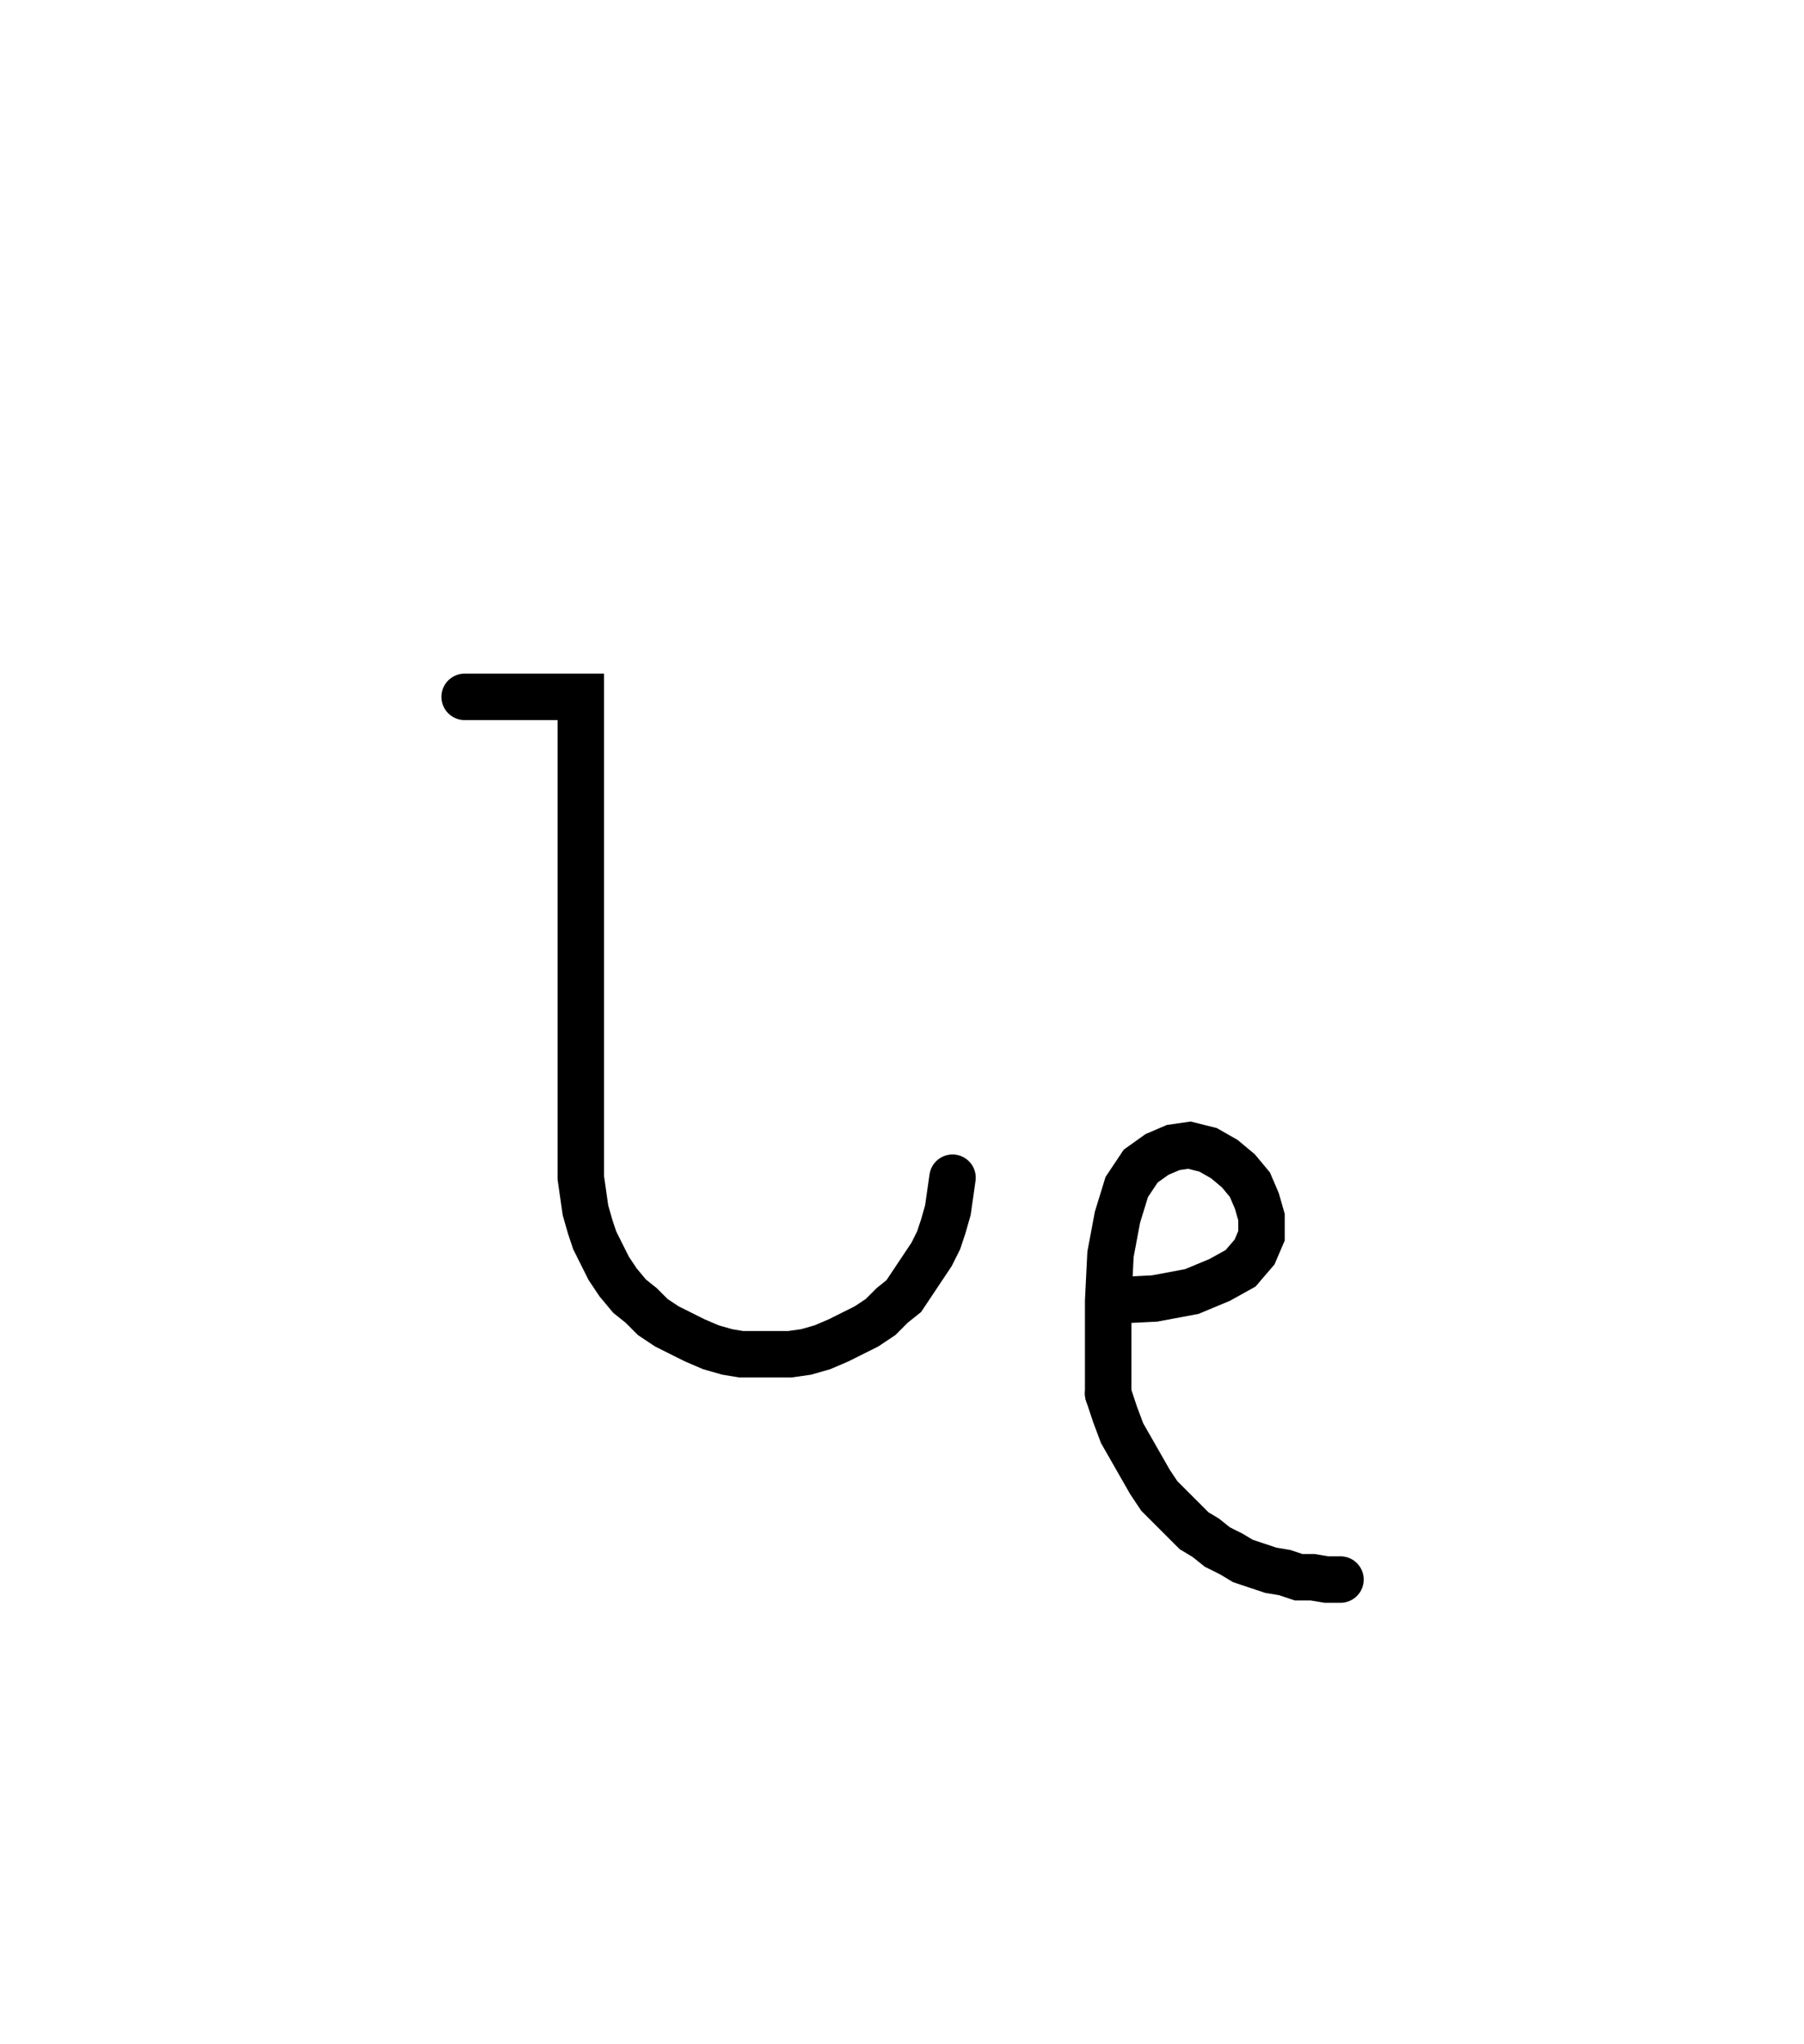 <svg xmlns="http://www.w3.org/2000/svg" width="77.651" height="88.0" style="fill:none; stroke-linecap:round;">
    <rect width="100%" height="100%" fill="#FFFFFF" />
<path stroke="#000000" stroke-width="2" d="M 175,75" />
<path stroke="#000000" stroke-width="2" d="M 20,30 25,30 25,50 25,50.7 25.1,51.4 25.2,52.1 25.4,52.8 25.6,53.4 25.9,54 26.2,54.6 26.6,55.2 27.1,55.8 27.6,56.2 28.1,56.7 28.7,57.1 29.3,57.4 29.9,57.7 30.6,58 31.3,58.2 31.9,58.3 32.6,58.3 33.3,58.3 34,58.3 34.7,58.2 35.4,58 36.1,57.7 36.7,57.4 37.3,57.1 37.9,56.7 38.4,56.2 38.9,55.8 39.3,55.2 39.7,54.6 40.1,54 40.4,53.4 40.6,52.8 40.8,52.1 40.9,51.4 41,50.7" />
<path stroke="#000000" stroke-width="2" d="M 47.7,70" />
<path stroke="#000000" stroke-width="2" d="M 47.7,56" />
<path stroke="#000000" stroke-width="2" d="M 47.7,56 49.7,55.9 51.3,55.6 52.5,55.1 53.4,54.6 54,53.9 54.3,53.2 54.3,52.4 54.1,51.7 53.8,51 53.3,50.4 52.7,49.9 52,49.5 51.2,49.3 50.5,49.4 49.8,49.7 49.1,50.2 48.5,51.1 48.1,52.4 47.8,54 47.7,56 47.7,60" />
<path stroke="#000000" stroke-width="2" d="M 47.7,60 48,60.9 48.3,61.7 48.7,62.4 49.1,63.1 49.5,63.8 49.9,64.4 50.4,64.9 50.9,65.4 51.4,65.9 51.9,66.2 52.4,66.6 53,66.9 53.5,67.2 54.1,67.4 54.7,67.6 55.3,67.7 55.9,67.9 56.5,67.9 57.1,68 57.7,68" />
</svg>